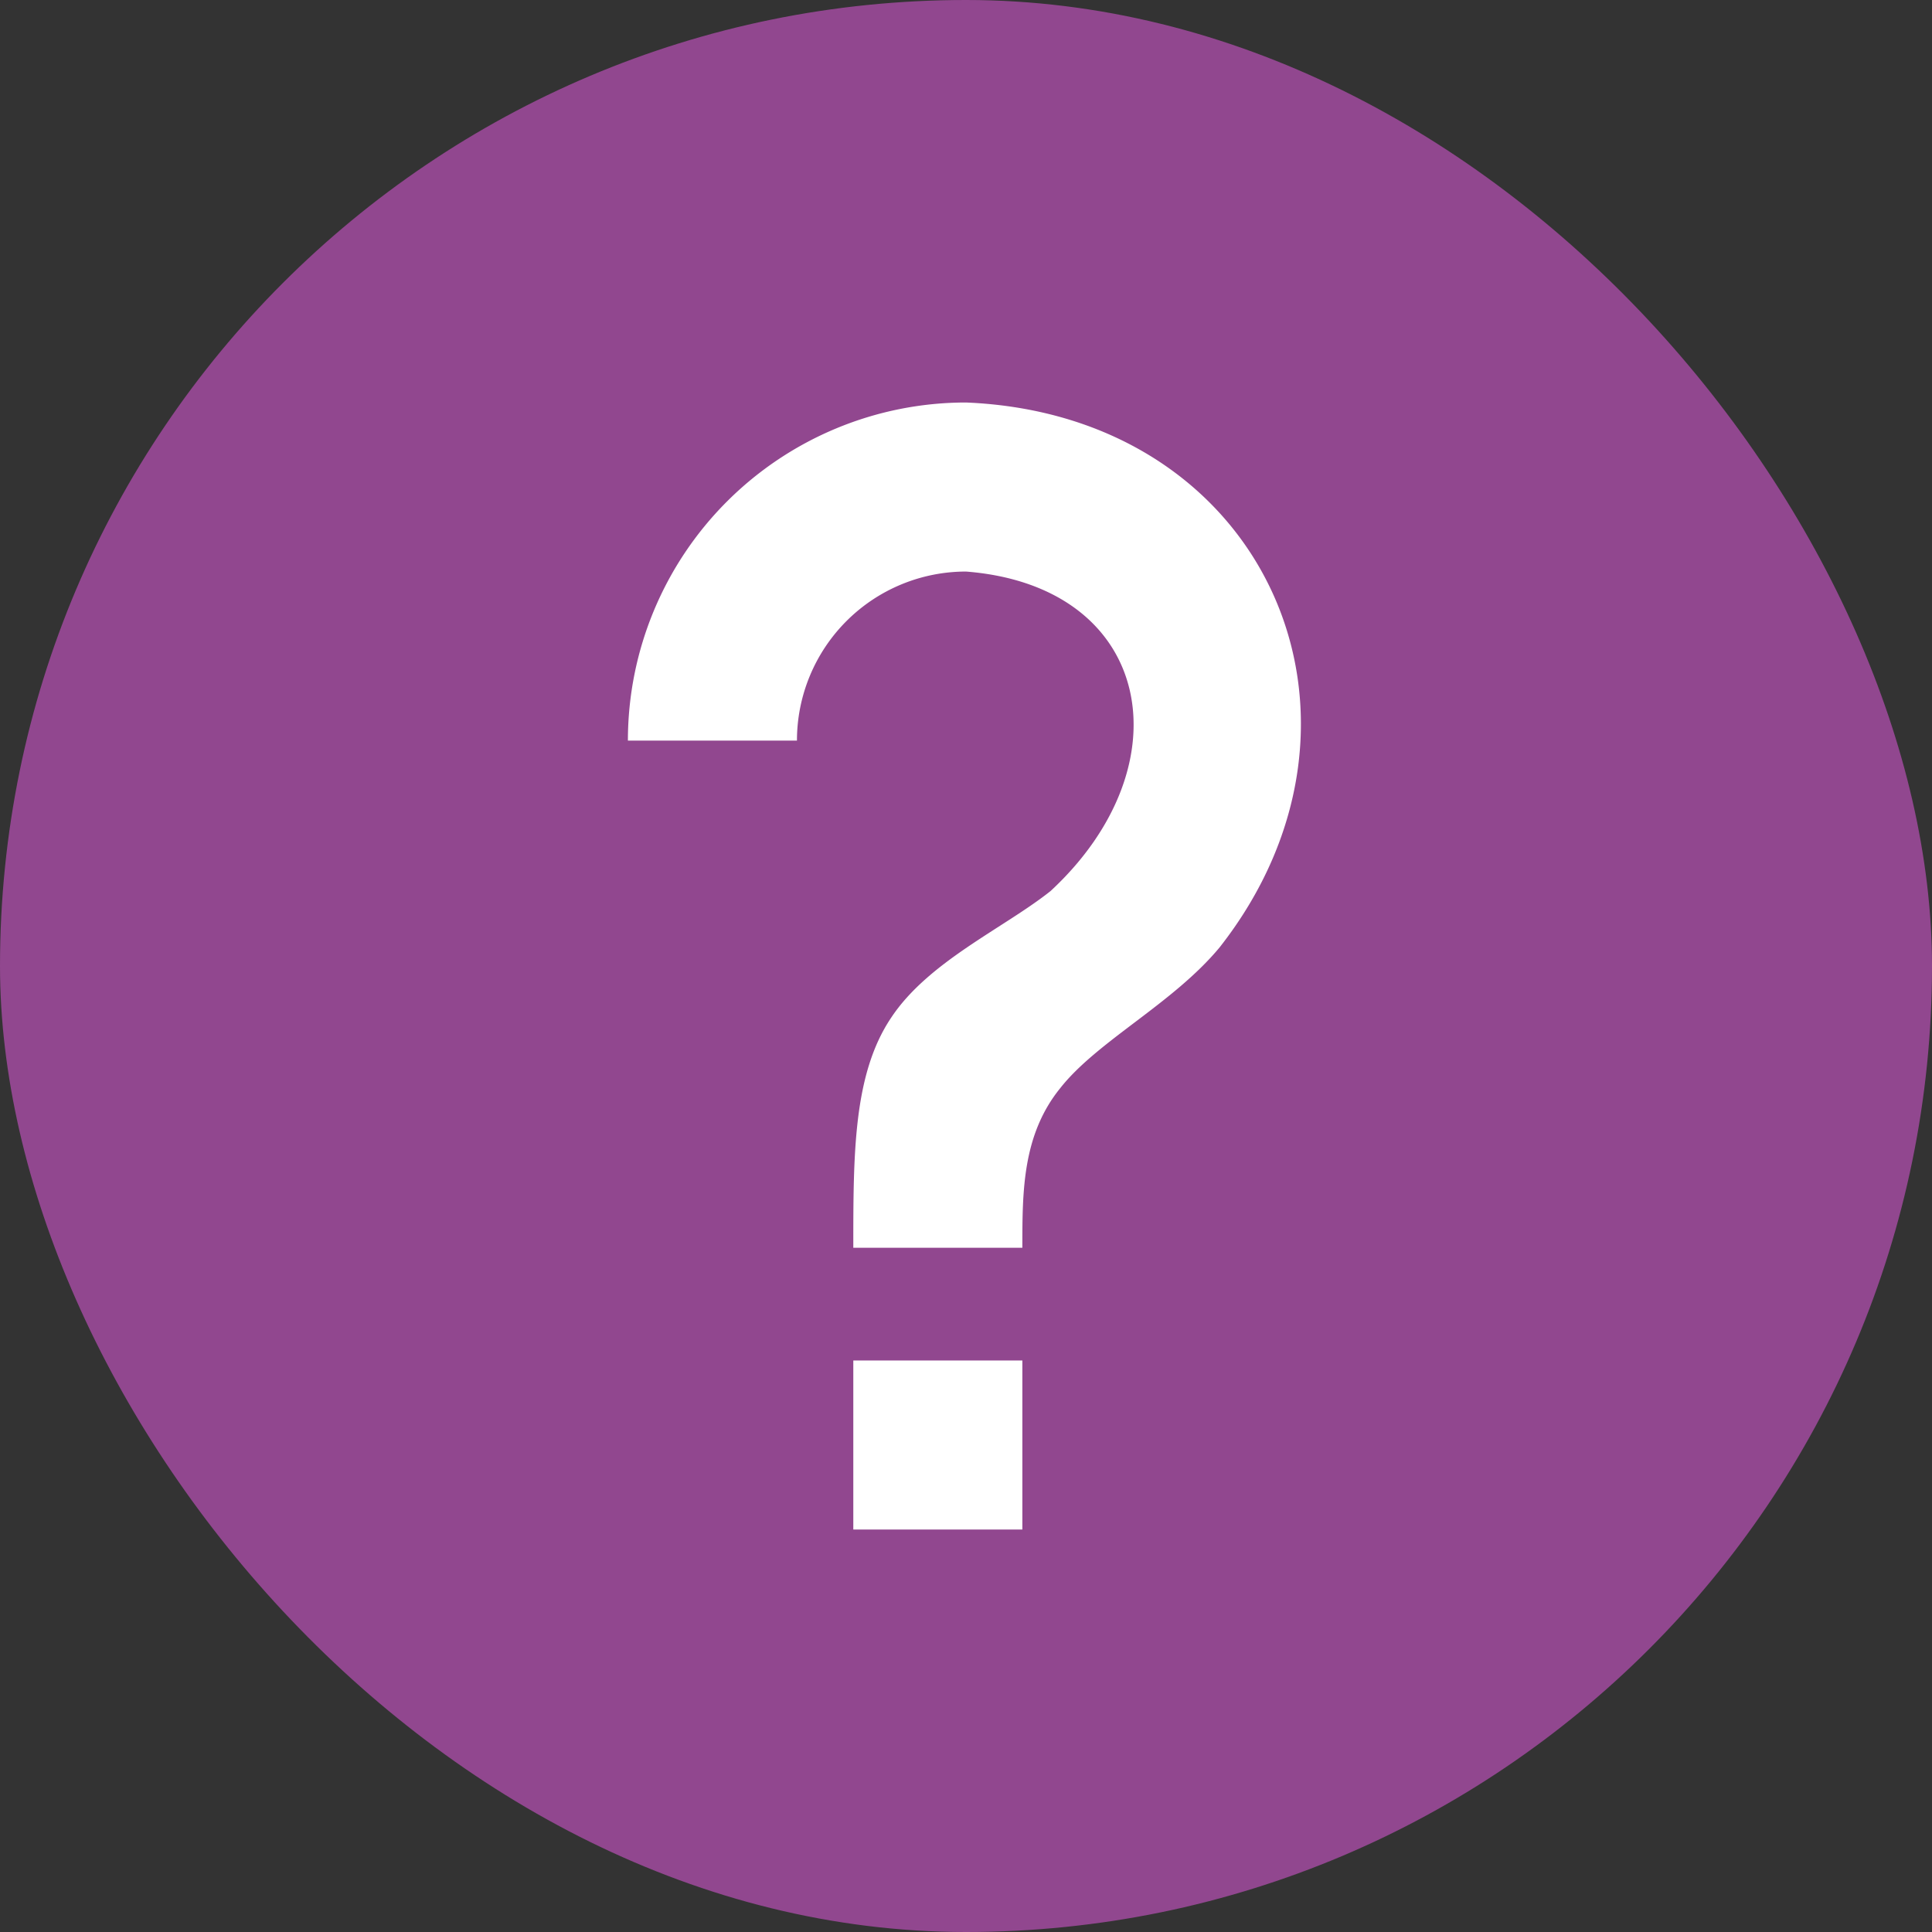 <svg xmlns="http://www.w3.org/2000/svg" width="1000" height="1000"><rect width="100%" height="100%" fill="#333333" stroke="none"/><g clip-path="url(#SvgjsClipPath1170)"><path fill="#91478f" d="M0 0h1000v1000H0Z"/><svg xmlns="http://www.w3.org/2000/svg" xmlns:svgjs="http://svgjs.dev/svgjs" xmlns:xlink="http://www.w3.org/1999/xlink" width="24" height="24" transform="translate(150 150)scale(29.167)"><svg xmlns="http://www.w3.org/2000/svg" viewBox="0 0 24 24"><path fill="#fff" d="M10 19h3v3h-3Zm2-17c5.35.22 7.68 5.62 4.5 9.67-.83 1-2.17 1.66-2.83 2.5C13 15 13 16 13 17h-3c0-1.67 0-3.08.67-4.08.66-1 2-1.59 2.83-2.25C15.92 8.43 15.32 5.26 12 5a3 3 0 0 0-3 3H6a6 6 0 0 1 6-6"/></svg></svg></g><defs><clipPath id="SvgjsClipPath1170"><rect width="1000" height="1000" rx="500" ry="500"/></clipPath></defs></svg>